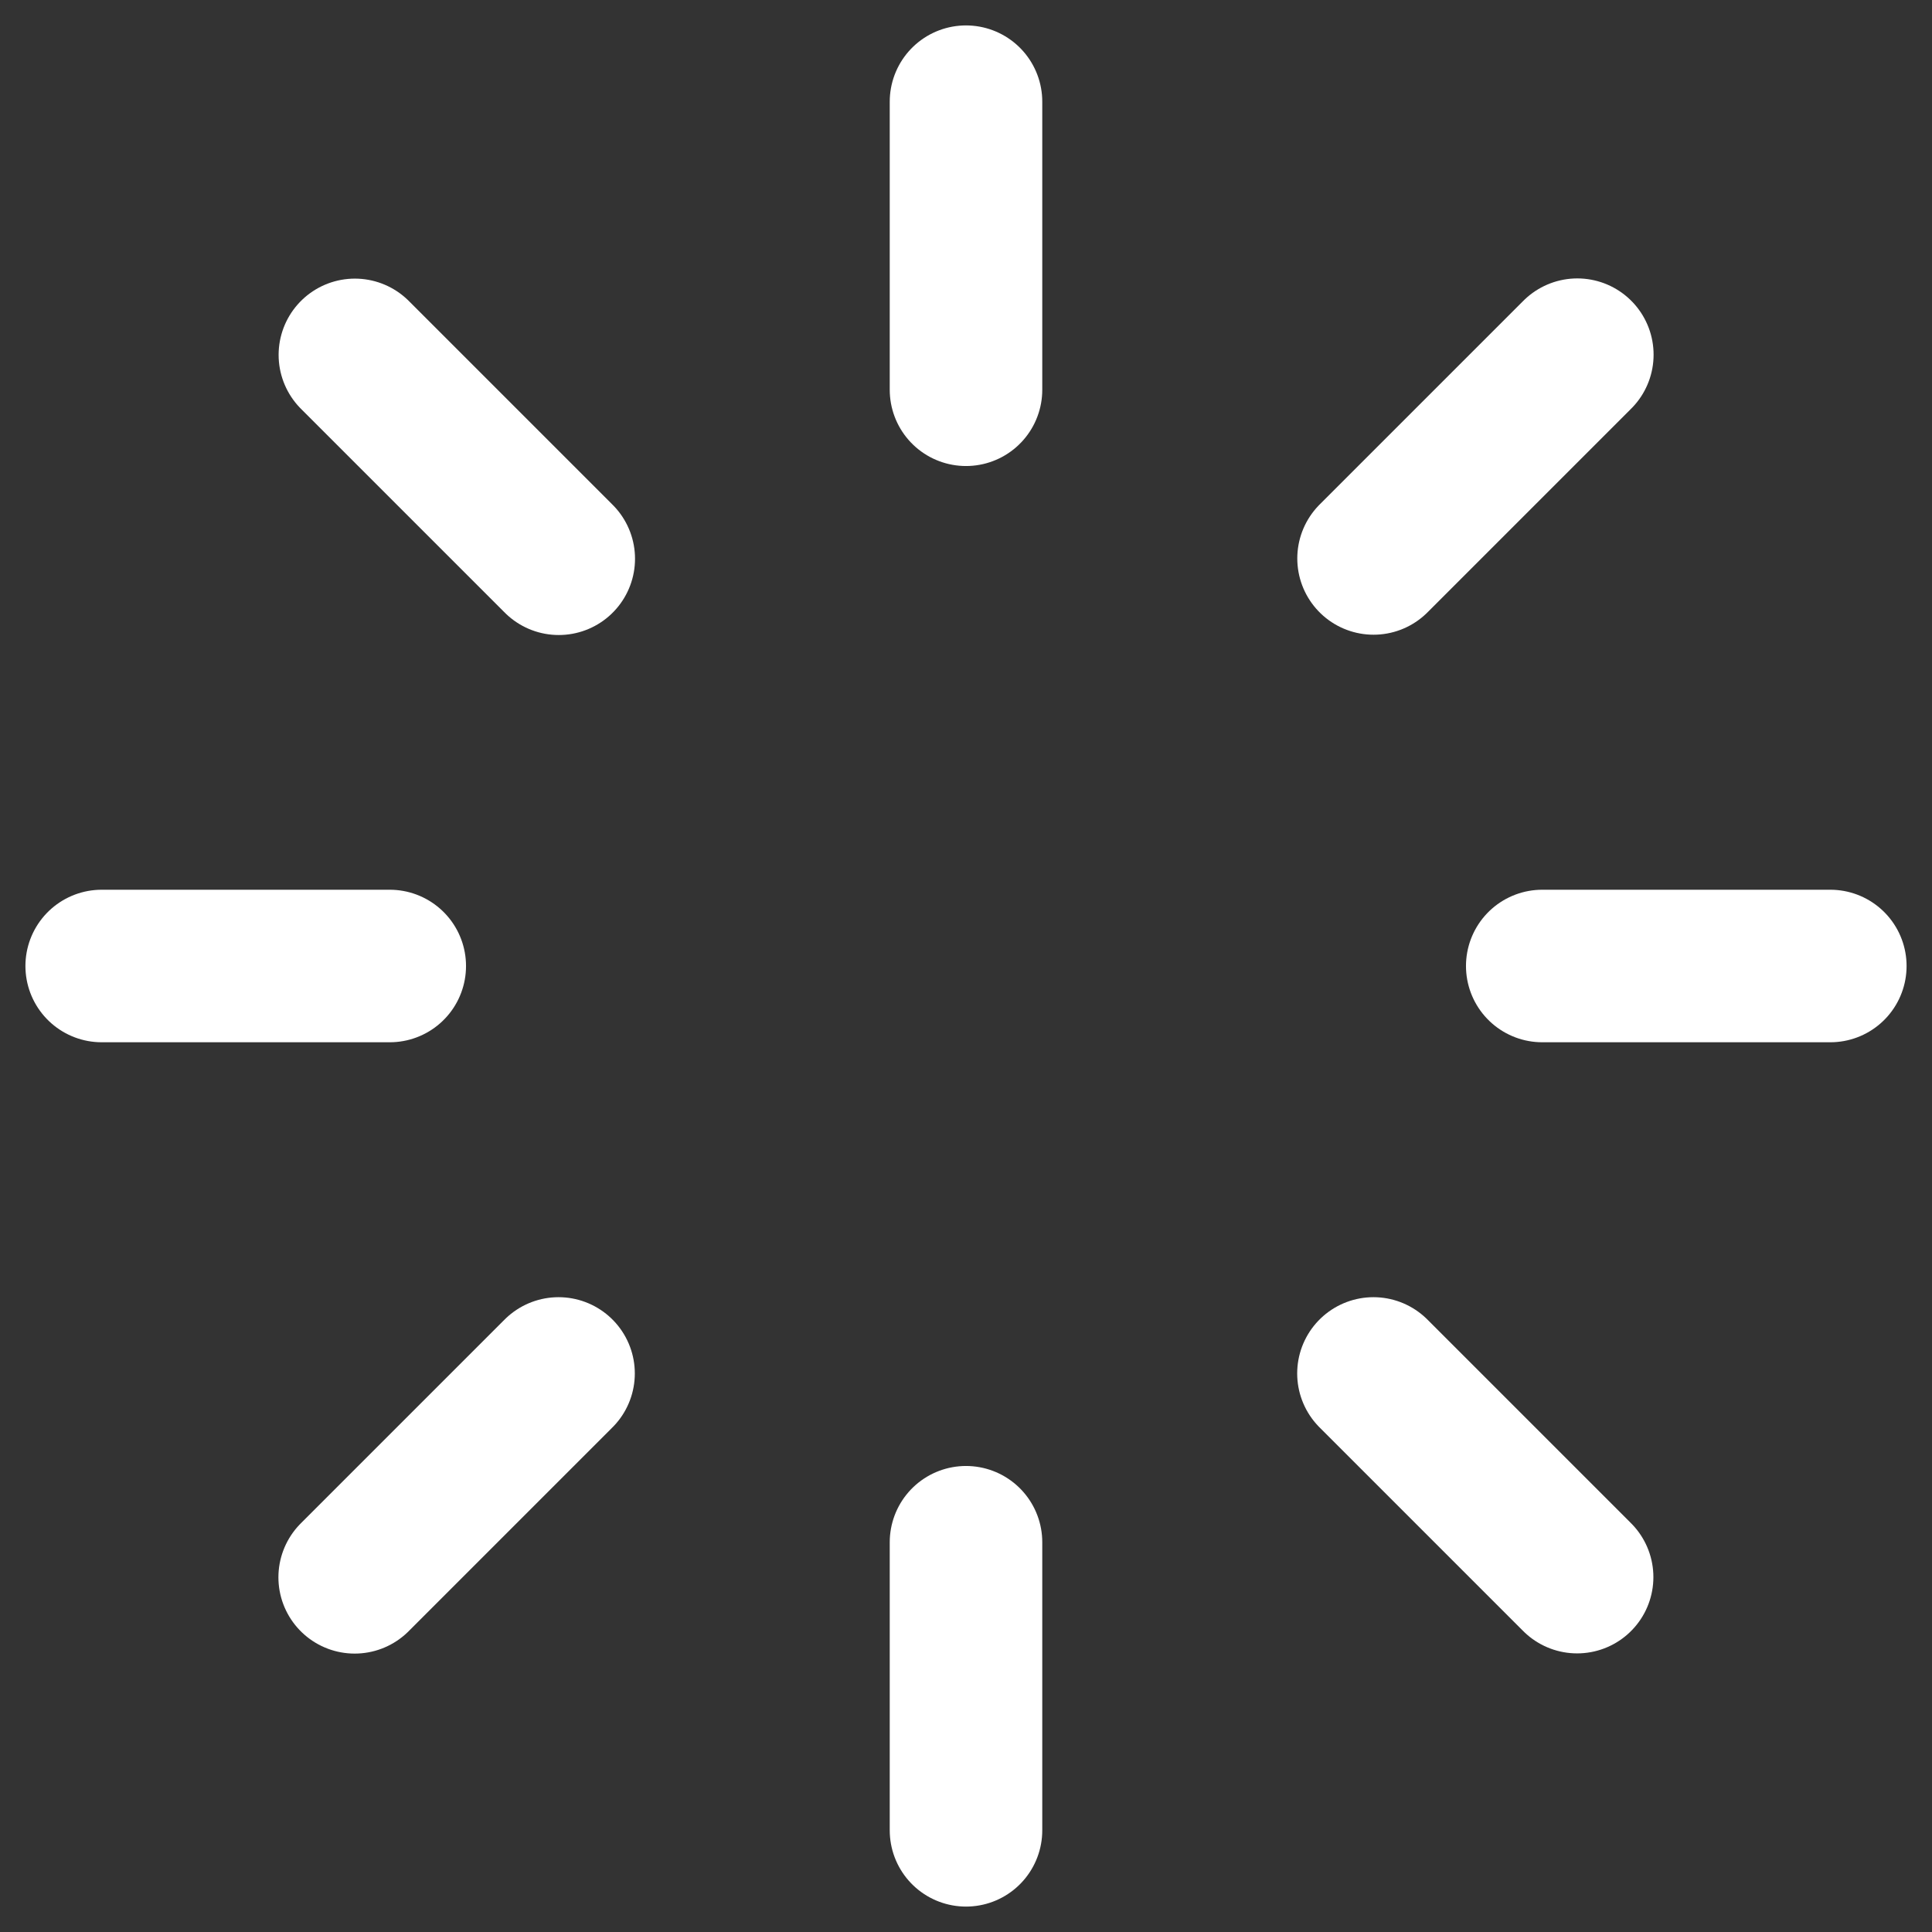 <?xml version="1.0" encoding="UTF-8"?> <svg xmlns="http://www.w3.org/2000/svg" width="19" height="19" viewBox="0 0 19 19" fill="none"><rect x="0" y="0" width="19" height="19" fill="#333333" stroke="none"/><path d="M9.5 1V3.833M9.5 15.167V18M3.833 9.5H1M18 9.5H15.167M3.49 3.49L5.495 5.495M13.507 13.507L15.51 15.51M15.512 3.488L13.508 5.492M5.493 13.507L3.488 15.512" stroke="white" stroke-width="1.5" stroke-linecap="round" stroke-linejoin="round"></path></svg> 